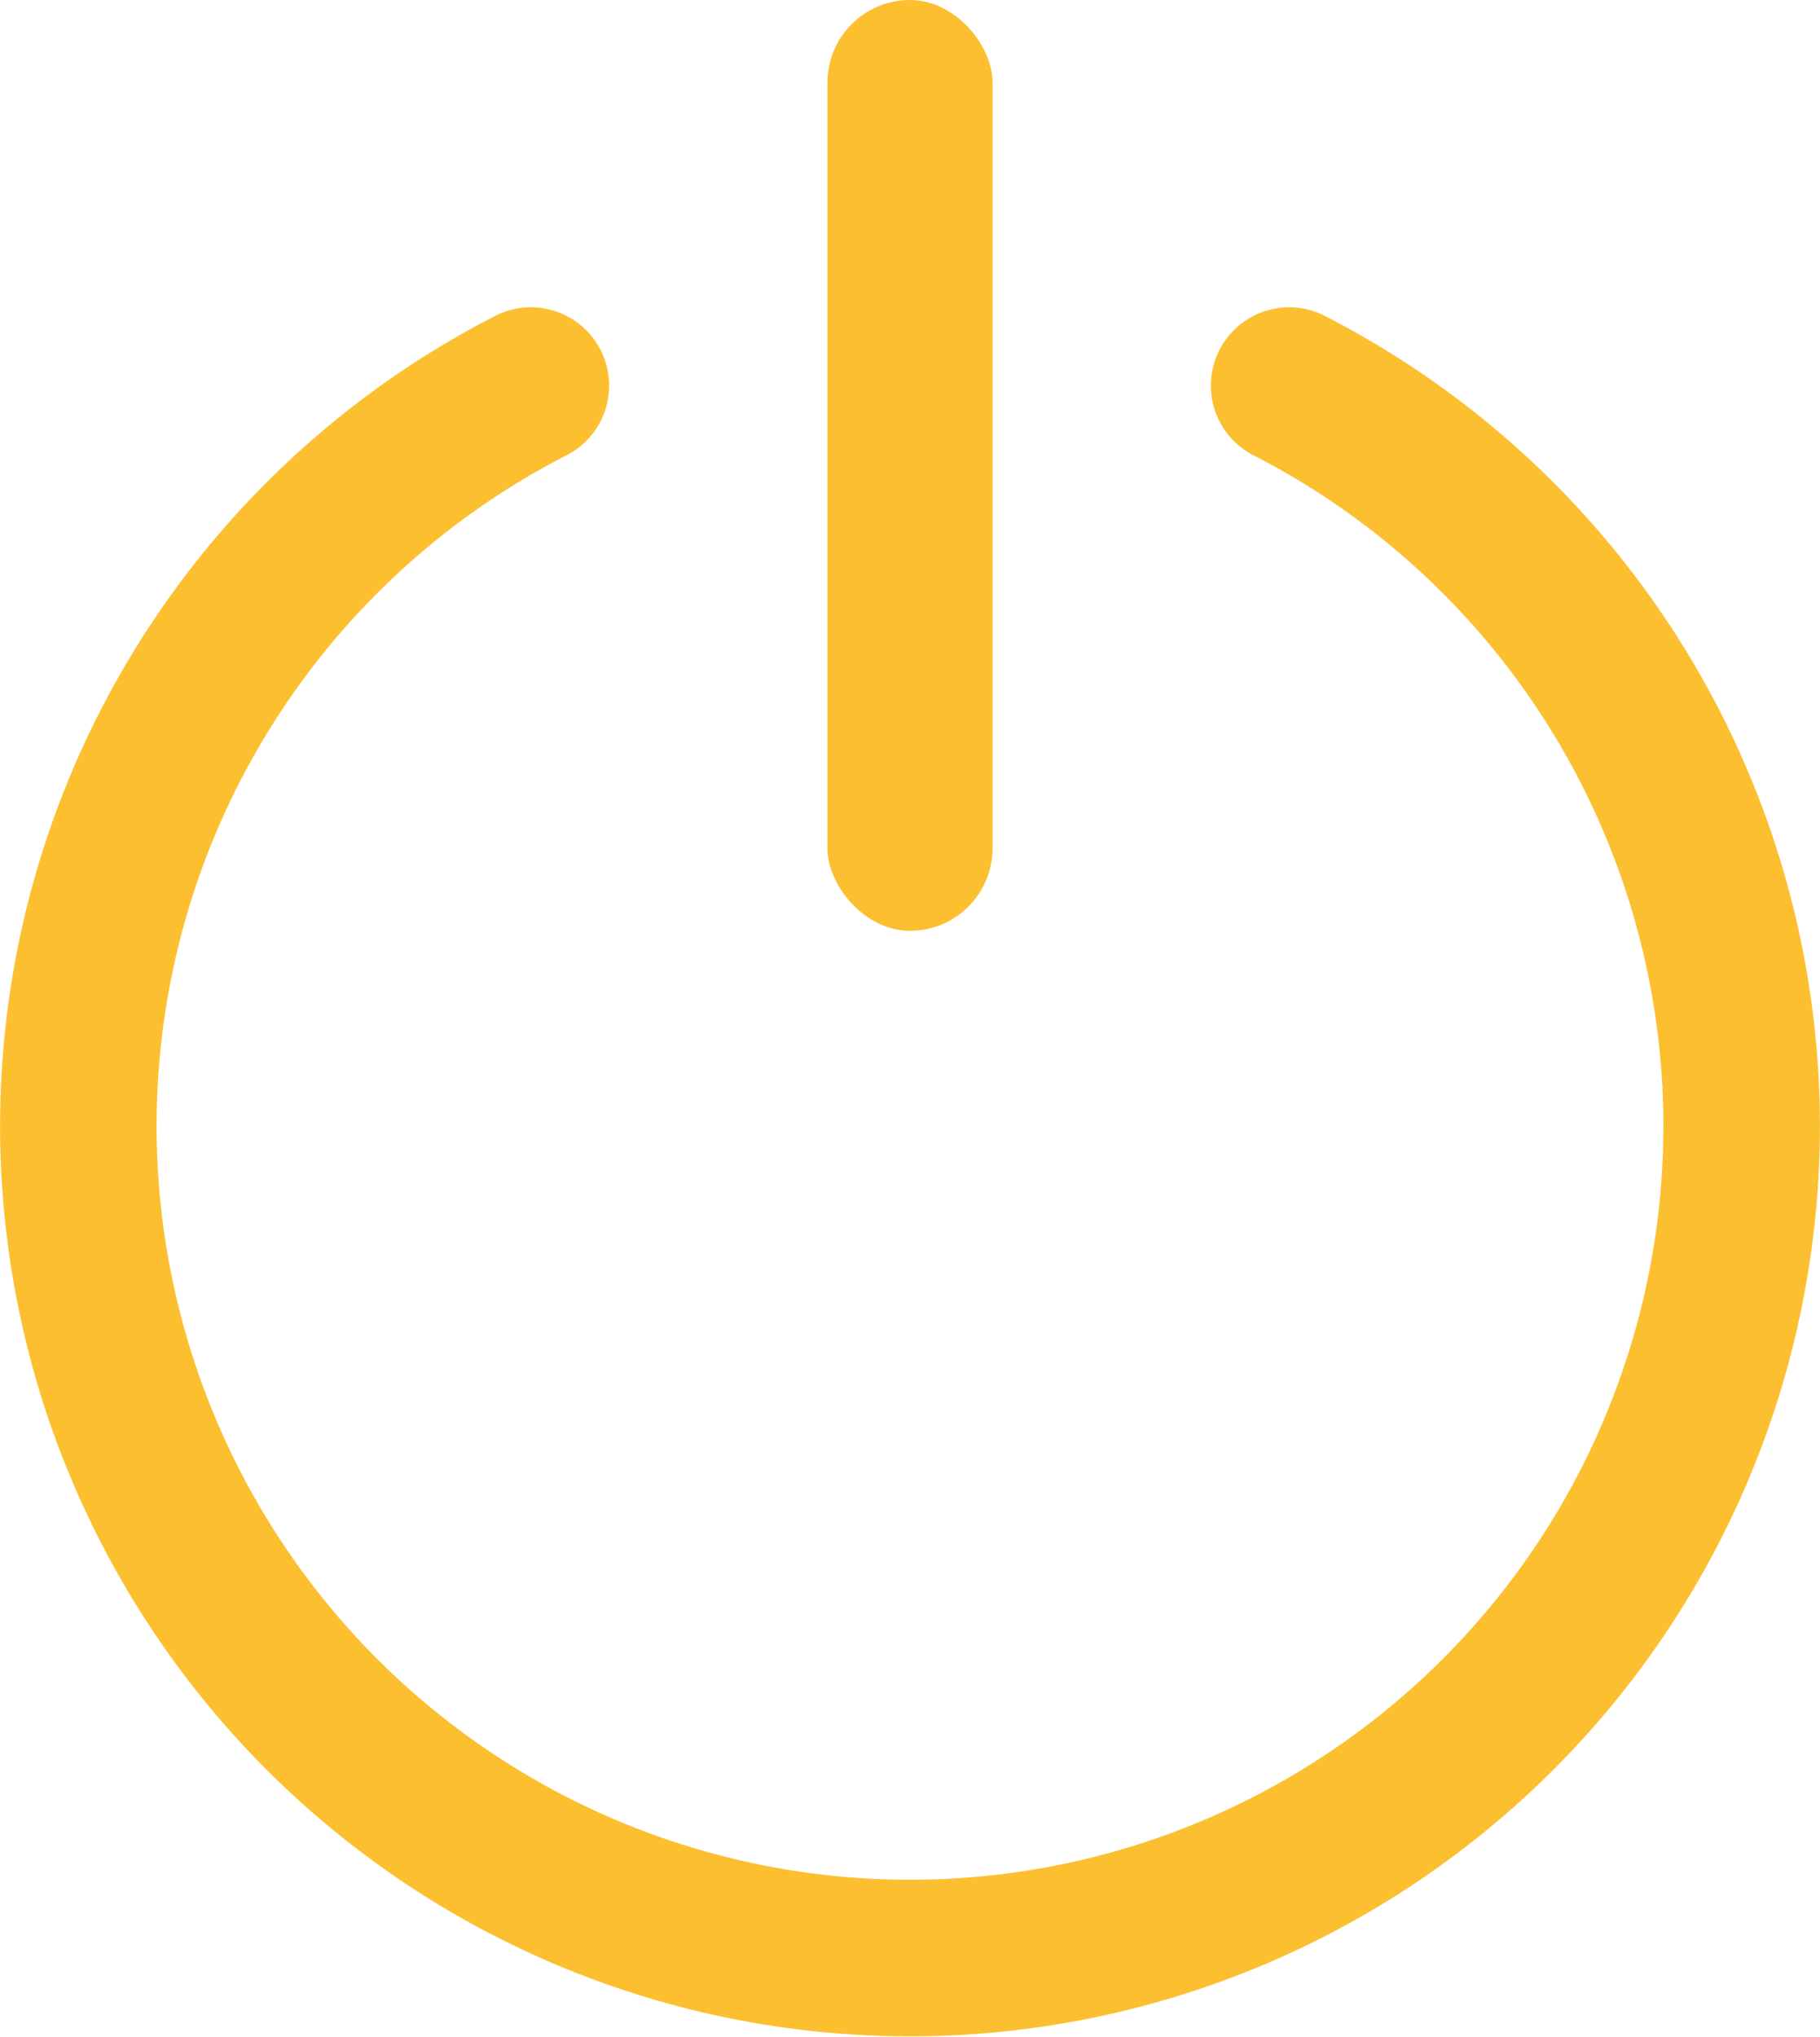 <svg xmlns="http://www.w3.org/2000/svg" viewBox="0 0 95.24 106.54"><defs><style>.cls-1{fill:#fcbf30;}.cls-2{fill:none;stroke:#fcbf30;stroke-linecap:round;stroke-miterlimit:10;stroke-width:8.19px;}</style></defs><g id="Layer_2" data-name="Layer 2"><g id="Layer_1-2" data-name="Layer 1"><rect class="cls-1" x="43.3" width="8.64" height="48.69" rx="4.32"/><path class="cls-2" d="M67.46,20.17a43.52,43.52,0,1,1-39.68,0"/></g></g></svg>